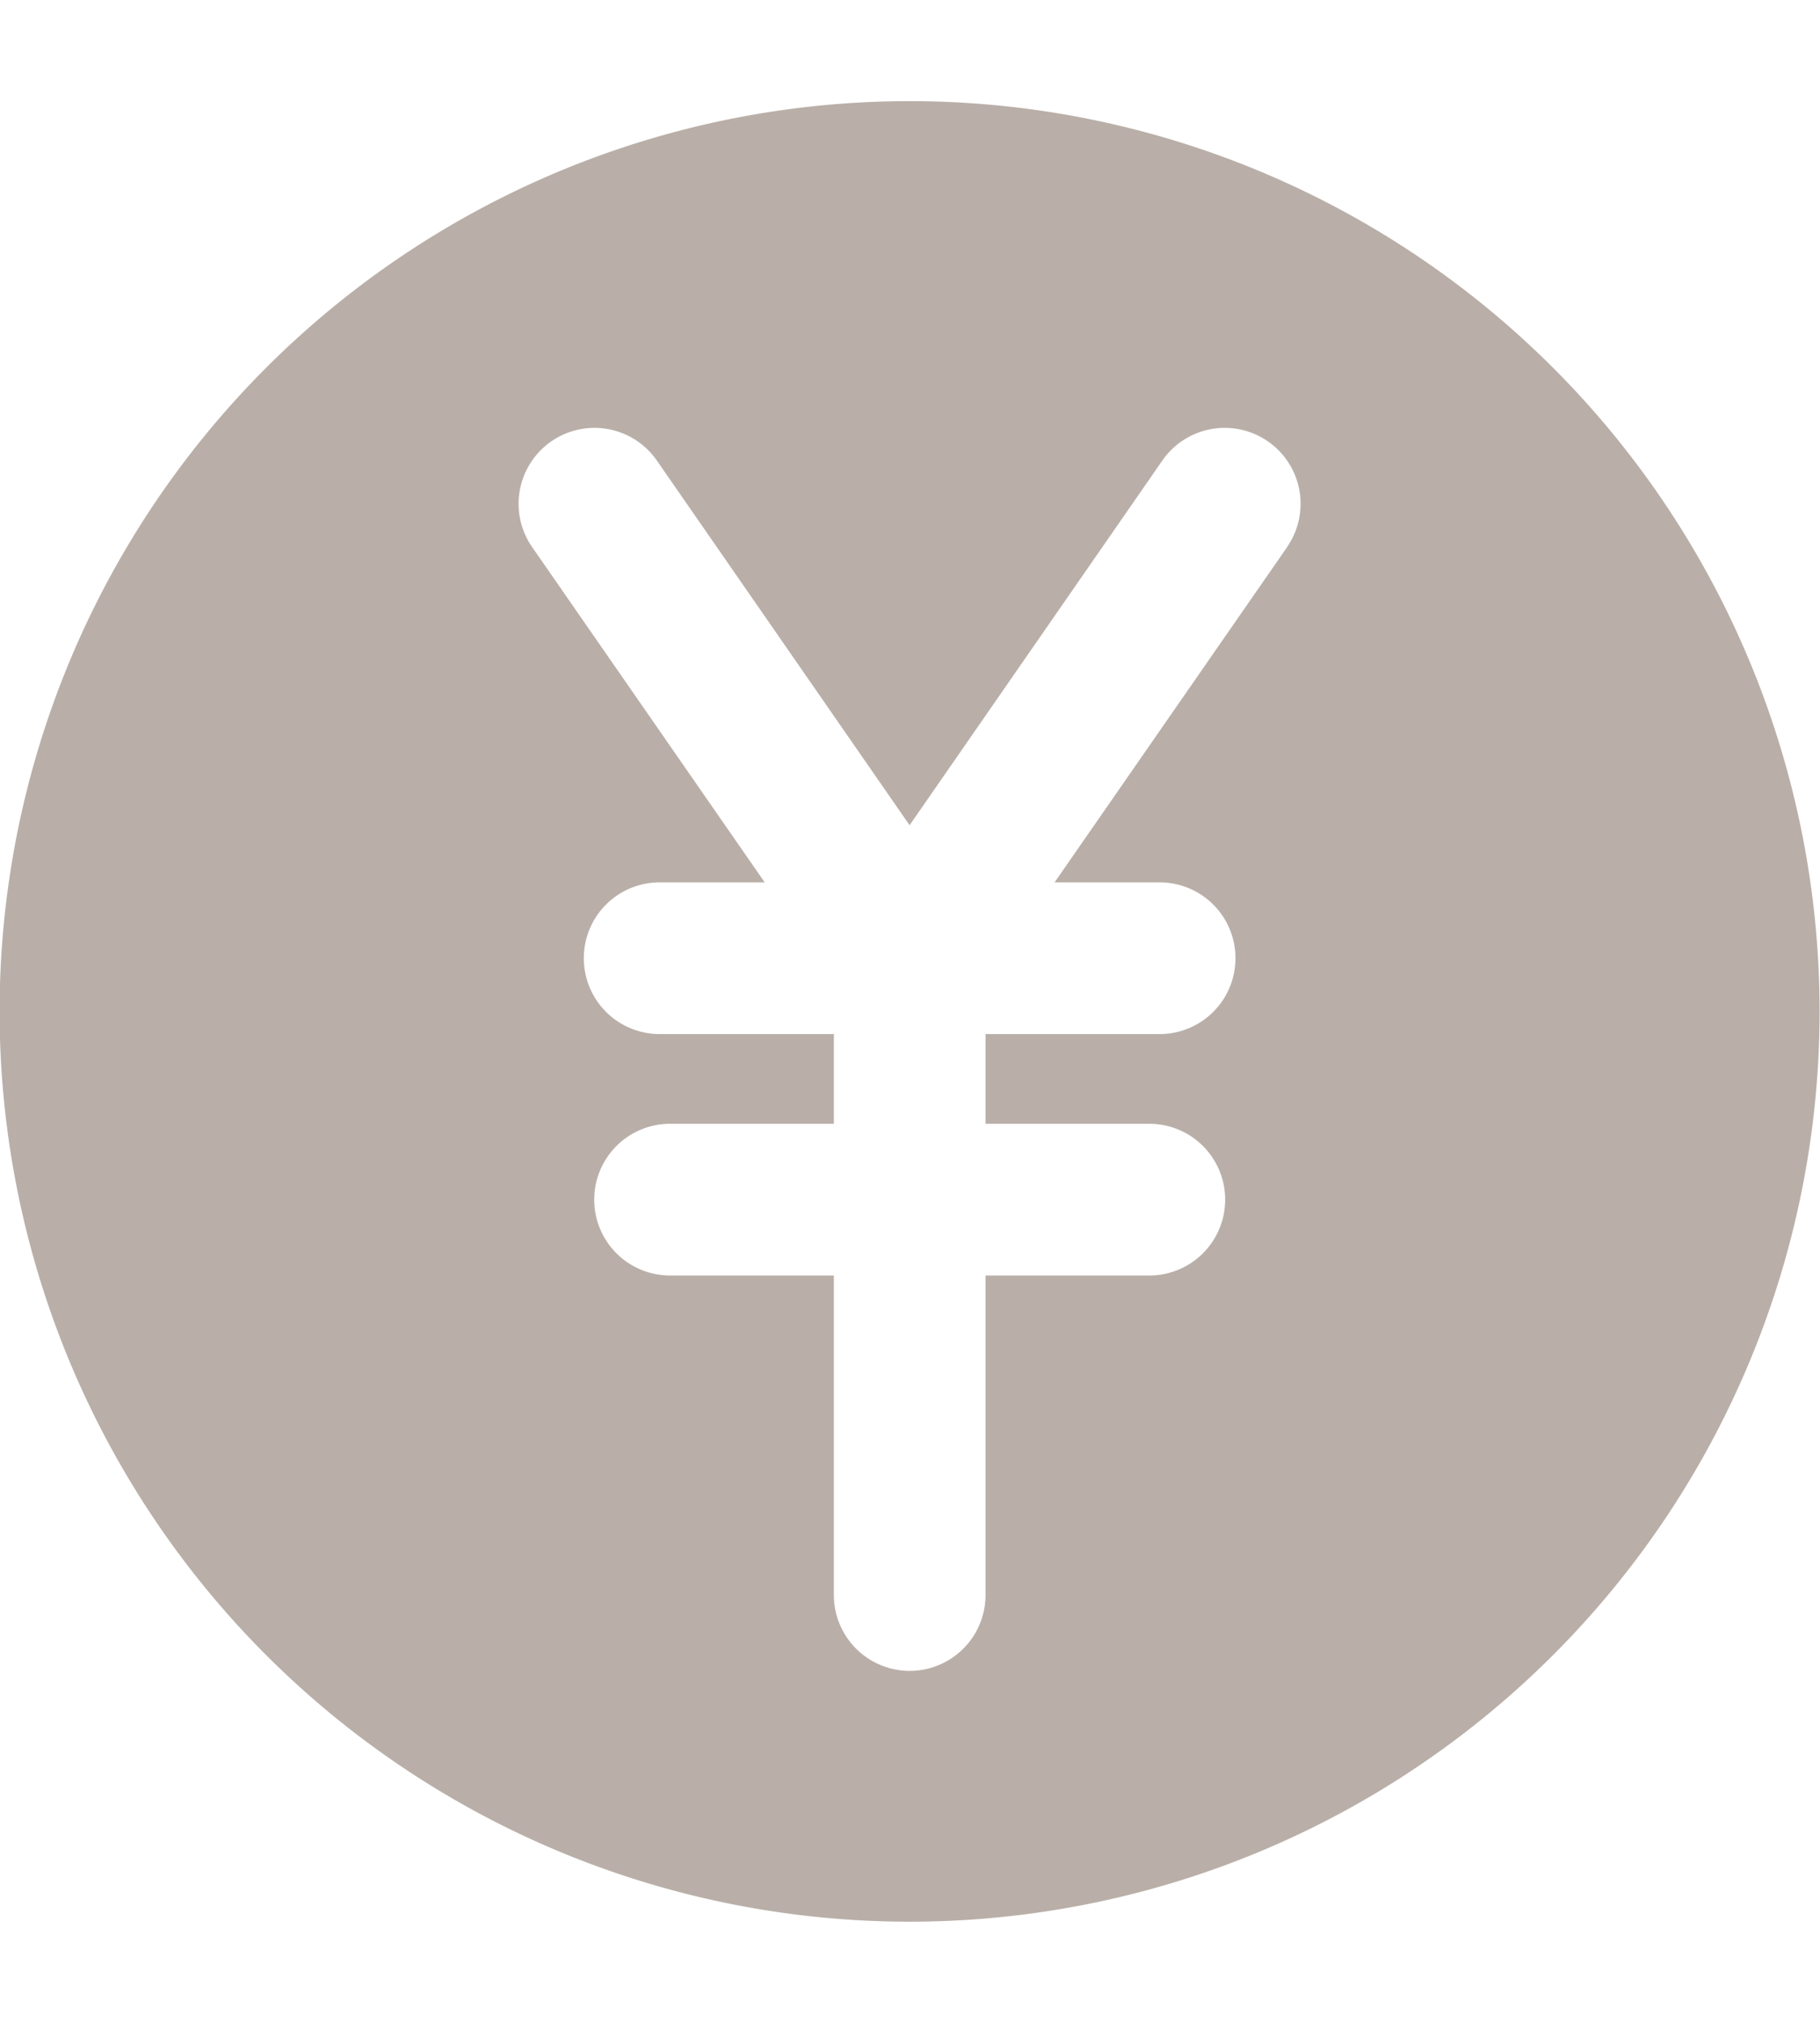 <svg xmlns="http://www.w3.org/2000/svg" width="18" height="20" viewBox="0 0 18 20">
  <g id="price_icon01" transform="translate(-3702 -1735)">
    <rect id="長方形_3547" data-name="長方形 3547" width="18" height="20" transform="translate(3702 1735)" fill="none"/>
    <g id="グループ_7283" data-name="グループ 7283" transform="translate(3040.896 1217.987)">
      <path id="パス_5672" data-name="パス 5672" d="M670.1,518.013a9,9,0,1,0,9,9A9,9,0,0,0,670.1,518.013Zm3.734,4.409-2.3,3.315h1.039a.75.75,0,0,1,0,1.5h-1.722v.887h1.62a.75.75,0,0,1,0,1.5h-1.62v3.159a.75.75,0,1,1-1.5,0v-3.159h-1.62a.75.75,0,1,1,0-1.5h1.62v-.887h-1.723a.75.75,0,1,1,0-1.5h1.039l-2.3-3.315a.75.75,0,1,1,1.233-.856l2.5,3.606,2.5-3.606a.75.75,0,1,1,1.233.856Z" transform="translate(0 0)" fill="#b9afa8"/>
    </g>
  </g>
</svg>
